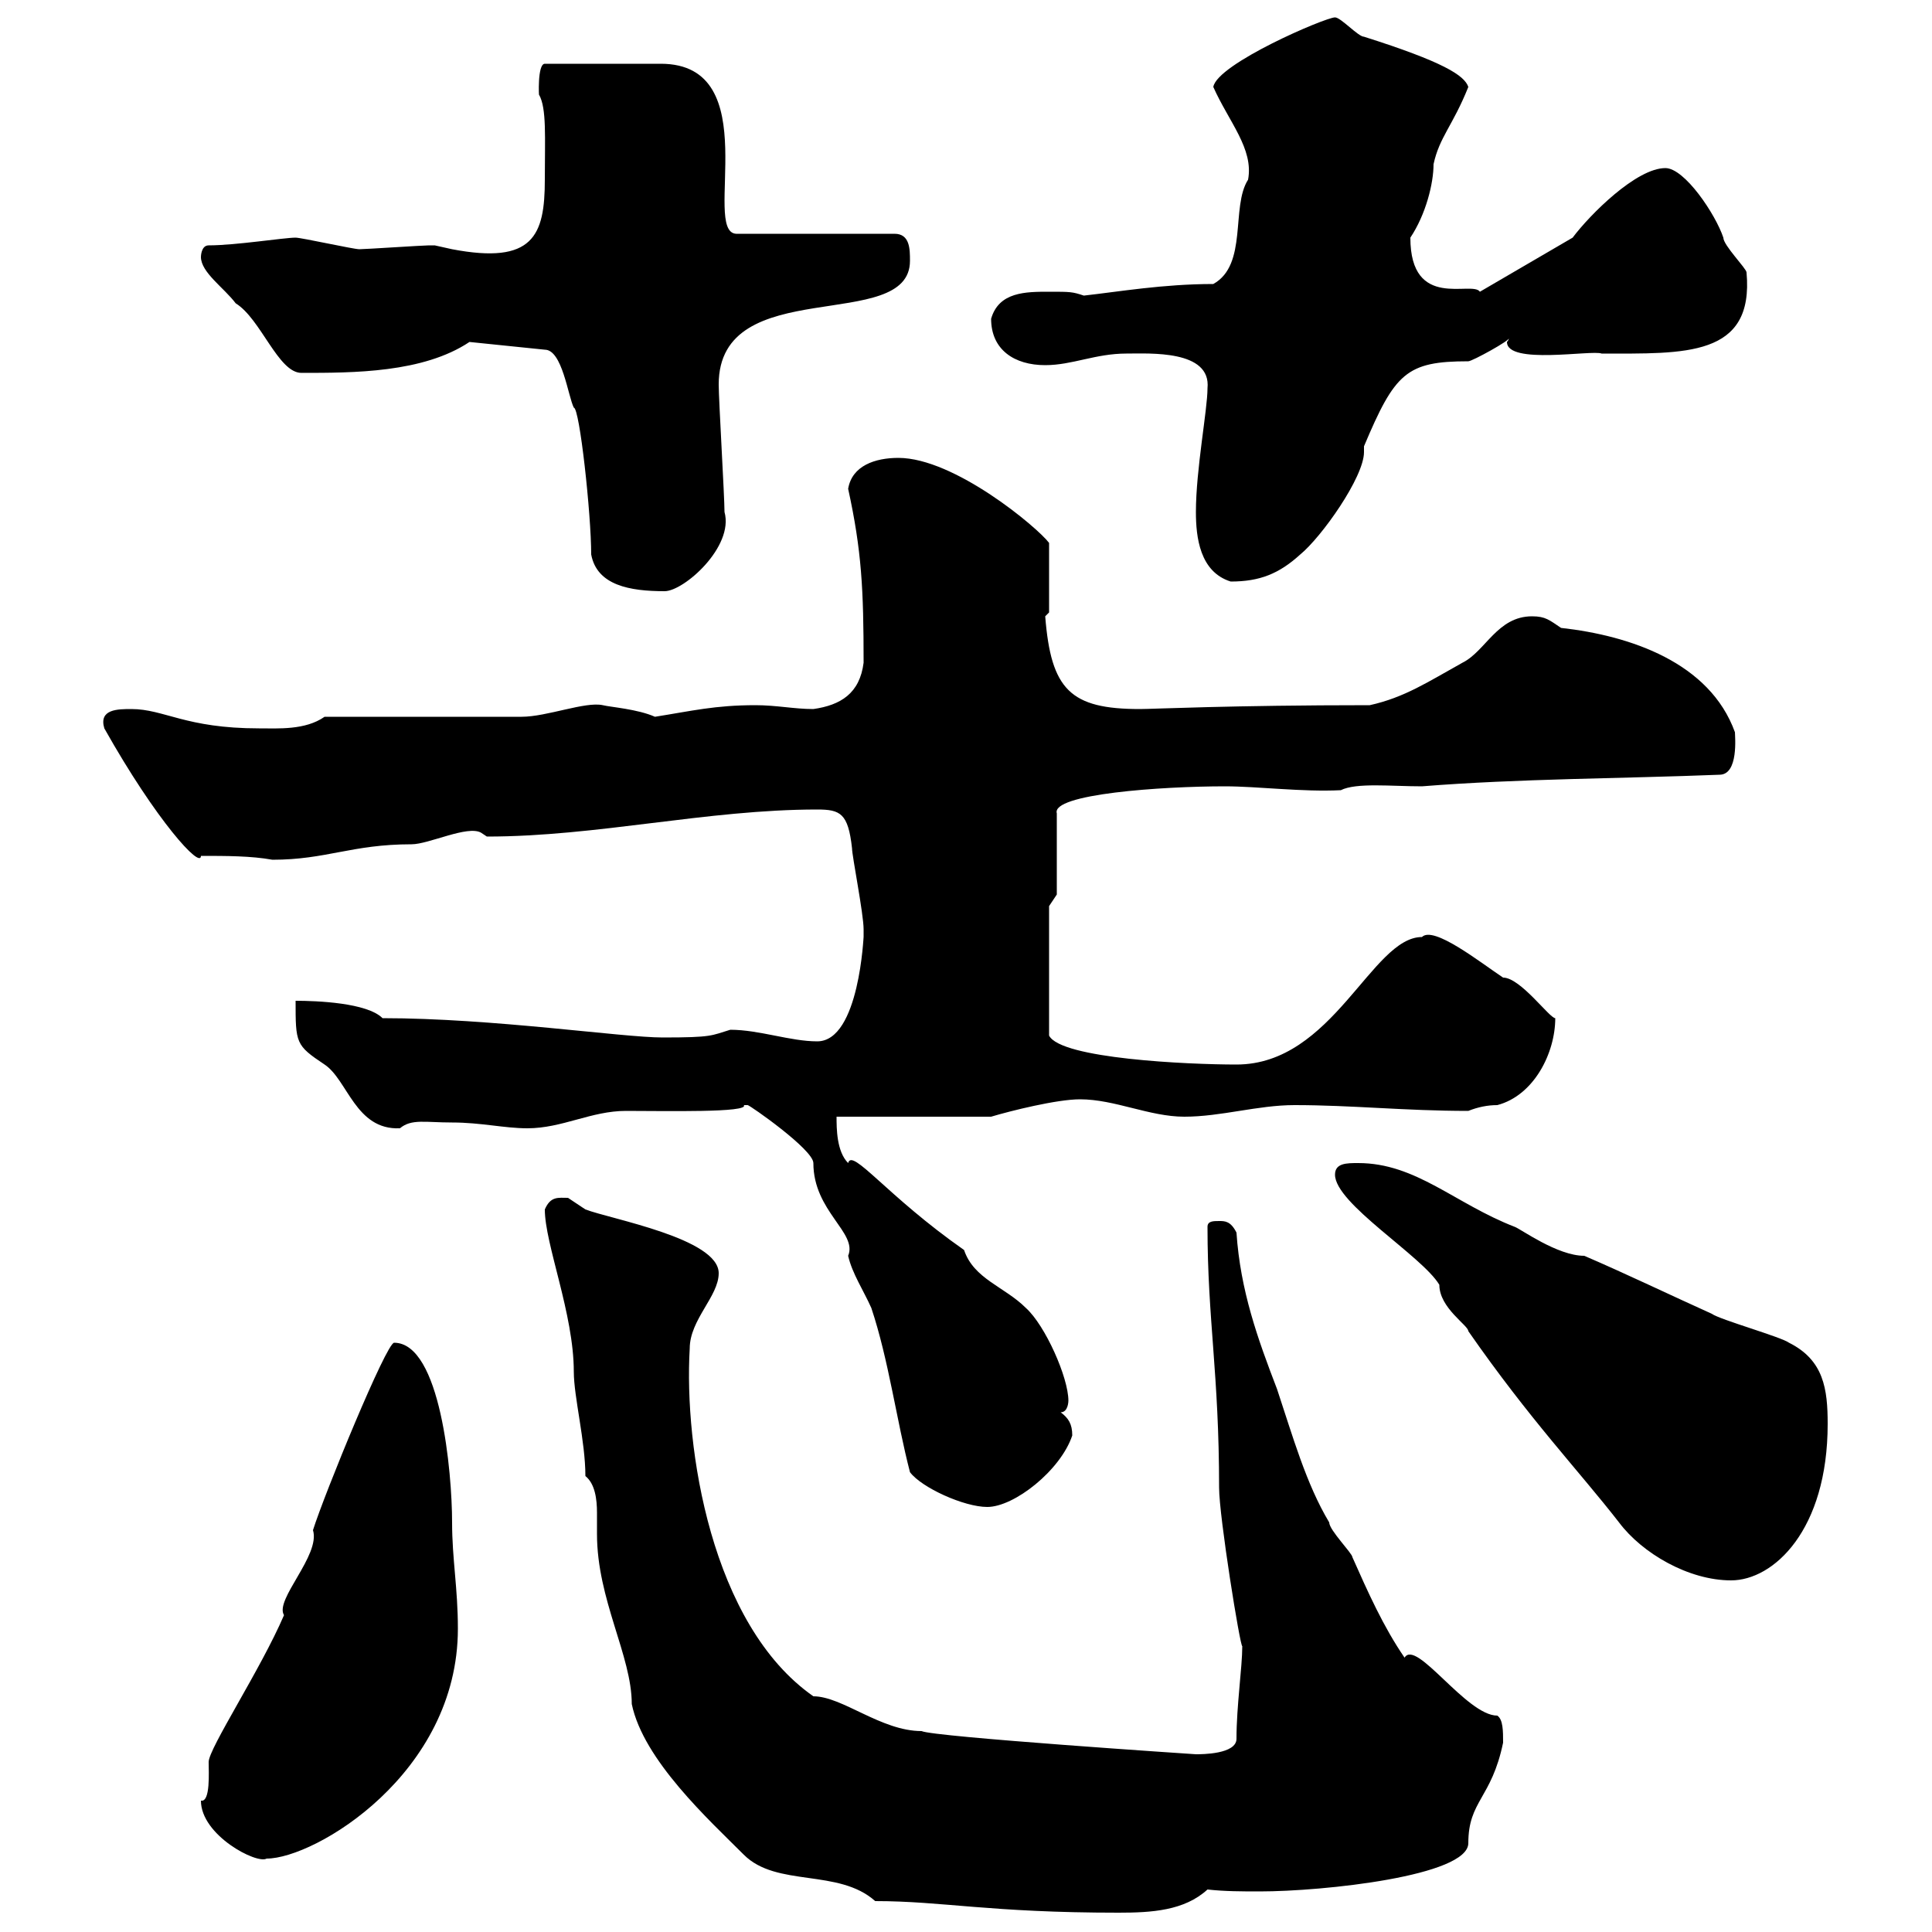 <svg xmlns="http://www.w3.org/2000/svg" xmlns:xlink="http://www.w3.org/1999/xlink" width="300" height="300"><path d="M90.90 229.20C92.40 230.40 92.70 232.80 92.70 234.90C92.70 236.10 92.70 237.60 92.70 238.20C92.70 248.40 98.10 257.10 98.10 264.60C99.90 273.30 110.10 282.60 115.50 288C120.60 293.10 130.20 290.10 135.90 295.20C146.40 295.20 153.60 297 173.70 297C178.80 297 183.90 296.70 187.50 293.40C190.20 293.70 192.90 293.70 195.60 293.70C205.50 293.70 228 291.30 228 286.20C228 279.60 231.60 279.30 233.40 270.60C233.40 268.80 233.40 267 232.50 266.40C227.70 266.40 219.90 254.40 218.10 257.40C214.80 252.60 212.40 247.20 210 241.80C210 241.20 206.40 237.60 206.40 236.40C202.80 230.40 200.70 222.90 198.30 215.70C195.30 207.90 192.60 200.40 192 191.40C191.10 189.60 190.20 189.60 189.30 189.60C188.40 189.60 187.50 189.60 187.50 190.50C187.50 204.90 189.30 213.30 189.30 231C189.30 235.50 192.60 255.90 192.90 255.60C192.90 258.90 192 264.90 192 270C192 272.40 186.60 272.40 185.70 272.40C185.70 272.40 144.90 269.70 143.10 268.80C136.80 268.80 130.80 263.40 126.30 263.40C110.40 252.30 106.20 224.70 107.10 209.40C107.10 204.90 111.60 201.30 111.60 197.70C111.60 192.30 94.80 189.30 90.90 187.80C90.90 187.80 88.20 186 88.20 186C86.70 186 85.50 185.70 84.60 187.80C84.60 193.20 89.10 204 89.10 213C89.10 216.90 90.90 223.80 90.90 229.20ZM31.20 279.60C31.20 285 39.90 289.50 41.40 288.60C48.90 288.60 71.10 275.40 71.10 252.90C71.10 246.60 70.20 242.10 70.20 236.40C70.20 228.60 68.40 208.50 61.20 208.50C60 208.50 50.40 231.90 48.60 237.60C49.80 241.50 42.60 248.40 44.10 250.80C40.50 259.20 32.40 271.50 32.40 273.60C32.40 275.10 32.70 279.90 31.20 279.60ZM207.30 182.40C207.30 186.90 220.80 195 223.50 199.50C223.50 203.10 228 205.80 228 206.70C237.60 220.50 245.10 228.30 251.40 236.40C255 241.20 262.20 245.40 268.80 245.40C275.40 245.40 283.80 237.60 283.80 221.10C283.80 215.70 283.20 211.20 277.80 208.50C276.60 207.60 267 204.90 265.80 204C259.80 201.30 252.30 197.70 246 195C241.80 195 236.10 190.80 235.20 190.50C225.90 186.90 219.90 180.60 210.90 180.60C209.10 180.60 207.30 180.60 207.30 182.40ZM116.10 171.60C116.40 171.60 126.30 178.50 126.30 180.60C126.30 188.10 133.20 191.40 131.70 195C132.30 197.70 134.10 200.40 135.30 203.10C138 211.20 139.20 220.50 141.30 228.60C143.10 231 149.70 234 153.30 234C157.50 234 164.70 228.30 166.50 222.90C166.50 221.10 165.90 220.20 164.70 219.30C165.90 219.30 165.90 217.50 165.90 217.50C165.90 213.90 162.30 205.80 159.30 203.10C156 199.80 151.20 198.60 149.70 194.10C137.70 185.70 132.30 178.20 131.70 180.60C129.90 178.80 129.90 175.20 129.90 173.40L153.90 173.40C156.90 172.50 164.10 170.70 167.70 170.70C173.10 170.70 178.50 173.40 183.90 173.40C189.60 173.40 195.30 171.60 201 171.60C210 171.60 218.10 172.50 228 172.50C229.50 171.90 231 171.60 232.50 171.60C238.20 170.10 241.50 163.50 241.50 158.10C240.60 158.10 236.10 151.80 233.40 151.80C229.80 149.40 222.60 143.70 220.80 145.50C213 145.50 207 165.30 192 165.30C184.50 165.30 164.70 164.40 162.90 160.80L162.90 140.70L164.10 138.90L164.10 126.30C163.20 123.30 180.30 122.10 190.20 122.10C195.30 122.10 202.20 123 208.20 122.70C210.60 121.50 216 122.10 220.80 122.10C235.80 120.90 252 120.90 267 120.30C270 120.30 269.40 114.30 269.40 113.70C265.50 102.90 253.20 98.70 242.40 97.50C240.60 96.30 240 95.70 237.90 95.70C232.50 95.70 230.70 101.10 227.10 102.90C221.70 105.90 218.10 108.30 212.70 109.50C191.10 109.50 179.10 110.10 177 110.10C166.20 110.10 163.20 107.10 162.30 95.70C162.30 95.70 162.90 95.10 162.90 95.10L162.90 84.30C161.10 81.90 148.20 71.10 139.50 71.10C135.90 71.10 132.30 72.30 131.70 75.90C133.80 85.50 134.10 91.50 134.10 102.90C133.50 107.70 130.50 109.50 126.30 110.10C123.30 110.10 120.60 109.50 117.30 109.50C111 109.50 107.40 110.40 101.70 111.30C99 110.10 94.80 109.80 93.60 109.50C90.90 108.90 84.90 111.30 81 111.30L50.40 111.30C47.40 113.40 43.20 113.10 40.20 113.10C28.80 113.10 25.50 110.10 20.40 110.10C18.30 110.10 15.30 110.10 16.20 113.10C24.30 127.50 31.20 135 31.20 132.90C35.10 132.90 39 132.90 42.30 133.50C50.70 133.50 54.60 131.10 63.90 131.10C66.60 131.10 72.60 128.10 74.70 129.30C74.70 129.30 75.60 129.90 75.60 129.90C92.70 129.90 109.80 125.70 126.90 125.70C130.50 125.70 131.70 126.30 132.30 131.70C132.30 132.90 134.10 141.90 134.10 144.30C134.10 144.30 134.10 144.30 134.10 145.50C134.10 144.90 133.50 161.70 126.90 161.70C122.70 161.70 117.90 159.90 113.40 159.90C110.40 160.80 110.70 161.10 102.90 161.10C96.60 161.10 76.50 158.10 59.40 158.10C57 155.70 49.20 155.40 45.90 155.40C45.90 162 45.90 162.30 50.40 165.30C54 167.70 55.20 175.50 62.10 175.20C63.90 173.70 66 174.30 70.20 174.30C74.70 174.30 78.30 175.20 81.90 175.20C87.30 175.20 91.80 172.50 97.20 172.50C103.20 172.50 116.40 172.80 115.50 171.60C115.50 171.60 115.50 171.60 116.10 171.60ZM72.90 53.10L84.60 54.30C87.30 54.30 88.20 61.50 89.10 63.30C90 63.30 91.80 79.80 91.80 86.10C92.70 90.90 97.80 91.80 103.20 91.80C106.20 91.80 114 84.90 112.50 79.50C112.50 77.10 111.60 62.10 111.60 59.70C111.60 42.30 141.30 51.90 141.30 40.50C141.30 38.70 141.30 36.30 138.90 36.30L114.30 36.30C108.90 36 119.10 9.90 102.60 9.90L84.60 9.90C83.40 9.90 83.70 15.30 83.70 14.70C84.90 16.80 84.60 21.30 84.60 27.90C84.60 36.60 82.80 41.10 70.20 38.70C70.20 38.70 67.50 38.10 67.50 38.10C66.60 38.10 66.60 38.10 66.60 38.10C65.70 38.10 56.70 38.70 55.80 38.70C54.90 38.70 46.80 36.90 45.90 36.90C44.10 36.90 36.60 38.10 32.40 38.10C31.20 38.10 31.20 39.90 31.20 39.90C31.20 42.30 34.80 44.70 36.60 47.10C40.50 49.50 43.20 57.90 46.80 57.90C54.90 57.90 65.70 57.90 72.90 53.10ZM185.70 79.50C185.70 83.40 186.30 88.80 191.10 90.30C195.60 90.30 198.60 89.10 201.90 86.10C205.20 83.40 211.80 74.10 211.80 70.20C211.80 69.90 211.80 69.90 211.80 69.30C216.60 57.90 218.40 56.10 228 56.10C228.60 56.10 234.60 52.80 234.30 52.50C234.30 52.80 234 53.10 234 53.10C234 56.70 247.20 54.30 248.70 54.90C261.60 54.90 272.40 55.50 271.20 42.30C271.20 41.70 267.60 38.10 267.60 36.90C266.40 33.30 261.60 26.10 258.60 26.10C254.10 26.10 246.90 33.30 244.20 36.90L229.80 45.30C228.60 43.50 219 48.30 219 36.90C221.40 33.30 222.60 28.50 222.60 25.50C223.50 21.30 225.60 19.50 228 13.50C227.40 11.70 224.10 9.60 211.80 5.70C210.90 5.70 208.20 2.70 207.30 2.70C205.80 2.70 189 9.90 188.40 13.50C190.80 18.90 194.70 23.10 193.80 27.90C191.10 32.10 193.80 41.10 188.40 44.10C180.60 44.10 173.70 45.30 168.30 45.90C166.50 45.30 166.20 45.30 162.90 45.30C159.30 45.30 155.10 45.30 153.90 49.50C153.90 54.30 157.50 56.70 162.30 56.70C166.50 56.70 170.10 54.90 174.90 54.90C178.50 54.90 188.10 54.30 187.50 60.30C187.50 63.60 185.70 72.90 185.70 79.50Z"/></svg>